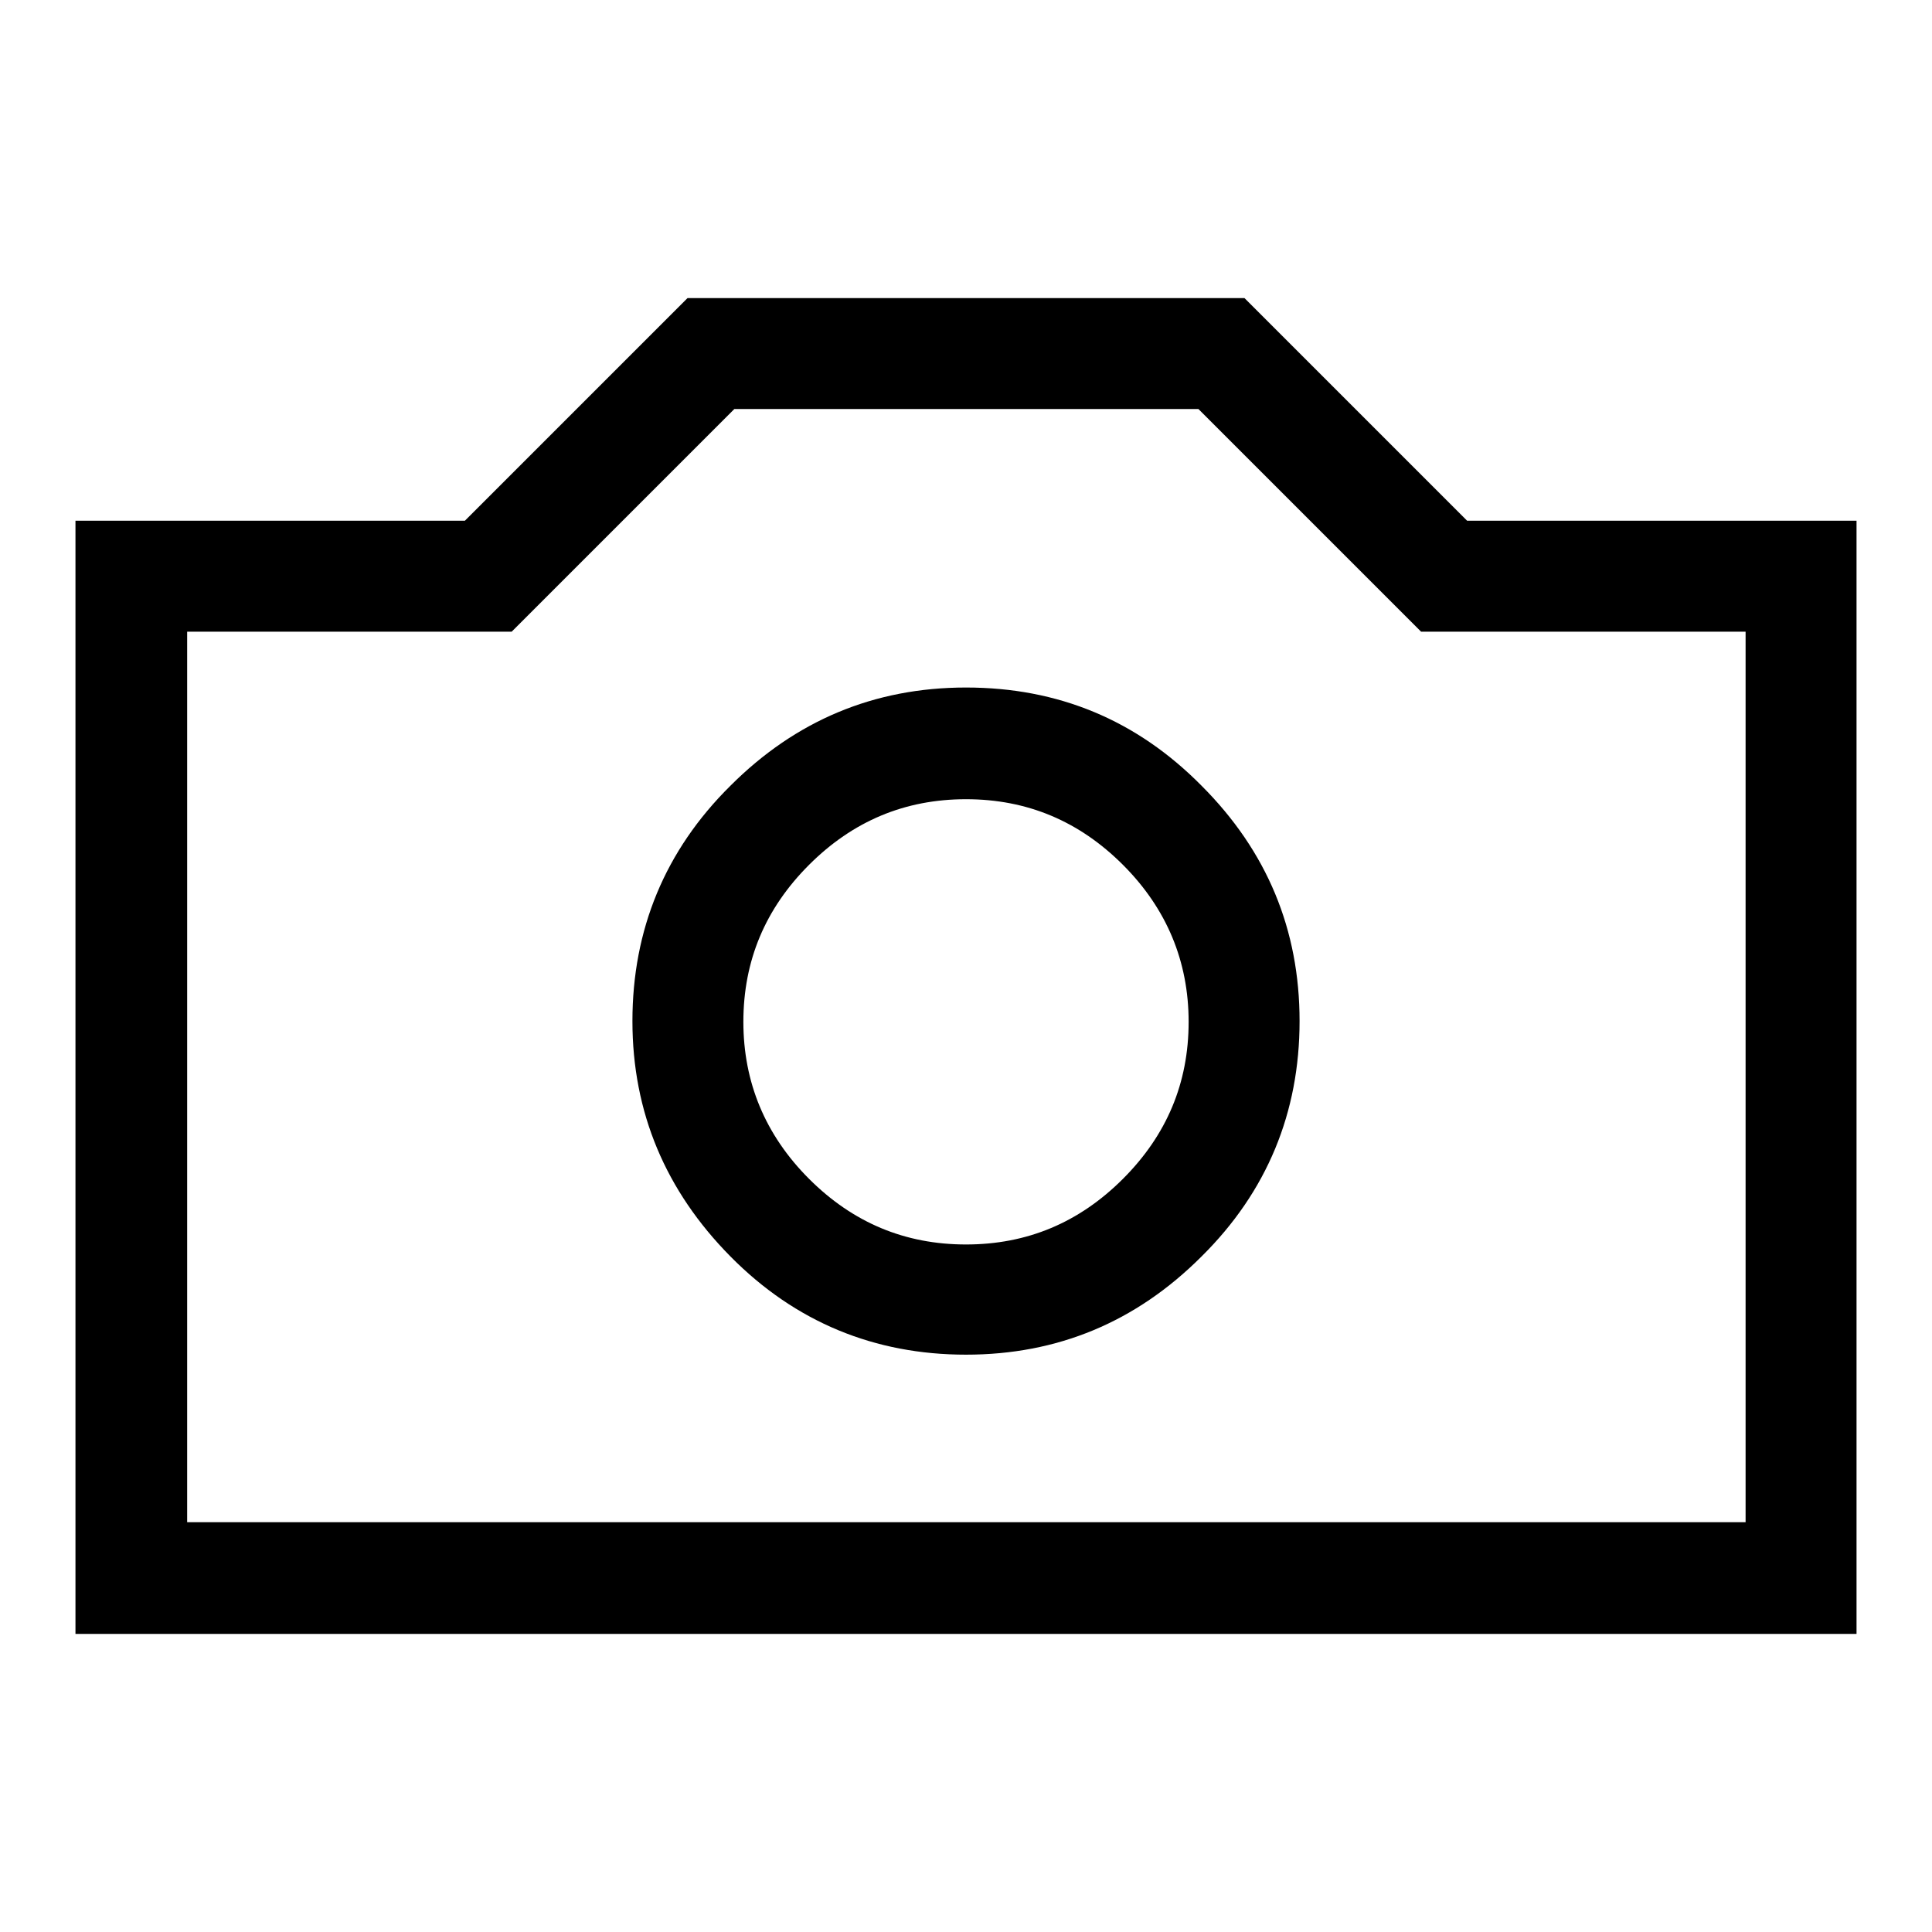 <?xml version="1.0" encoding="utf-8"?>
<!-- Svg Vector Icons : http://www.onlinewebfonts.com/icon -->
<!DOCTYPE svg PUBLIC "-//W3C//DTD SVG 1.1//EN" "http://www.w3.org/Graphics/SVG/1.1/DTD/svg11.dtd">
<svg version="1.1" xmlns="http://www.w3.org/2000/svg" xmlns:xlink="http://www.w3.org/1999/xlink" x="0px" y="0px" viewBox="0 0 256 256" enable-background="new 0 0 256 256" xml:space="preserve">
<g><g><g><path fill="#000000" d="M194.4,69H246v147.5H10V69h51.6l29.5-29.5h73.8L194.4,69z M231.3,201.7v-118h-43l-29.5-29.5H97.3L67.8,83.7h-43v118H231.3z M128,91.1c12.2,0,22.6,4.3,31.2,13c8.7,8.7,13,19.1,13,31.2s-4.3,22.6-13,31.2c-8.7,8.7-19.1,13-31.2,13c-12.1,0-22.6-4.3-31.2-13s-13-19.1-13-31.2s4.3-22.6,13-31.2C105.4,95.5,115.8,91.1,128,91.1z M128,164.9c8.1,0,15-2.9,20.8-8.7c5.8-5.8,8.7-12.7,8.7-20.8c0-8-2.9-15-8.7-20.8c-5.8-5.8-12.7-8.7-20.8-8.7c-8.1,0-15,2.9-20.8,8.7c-5.8,5.8-8.7,12.7-8.7,20.8c0,8,2.9,15,8.7,20.8C113,162,119.9,164.9,128,164.9z"/></g></g></g>
</svg>
